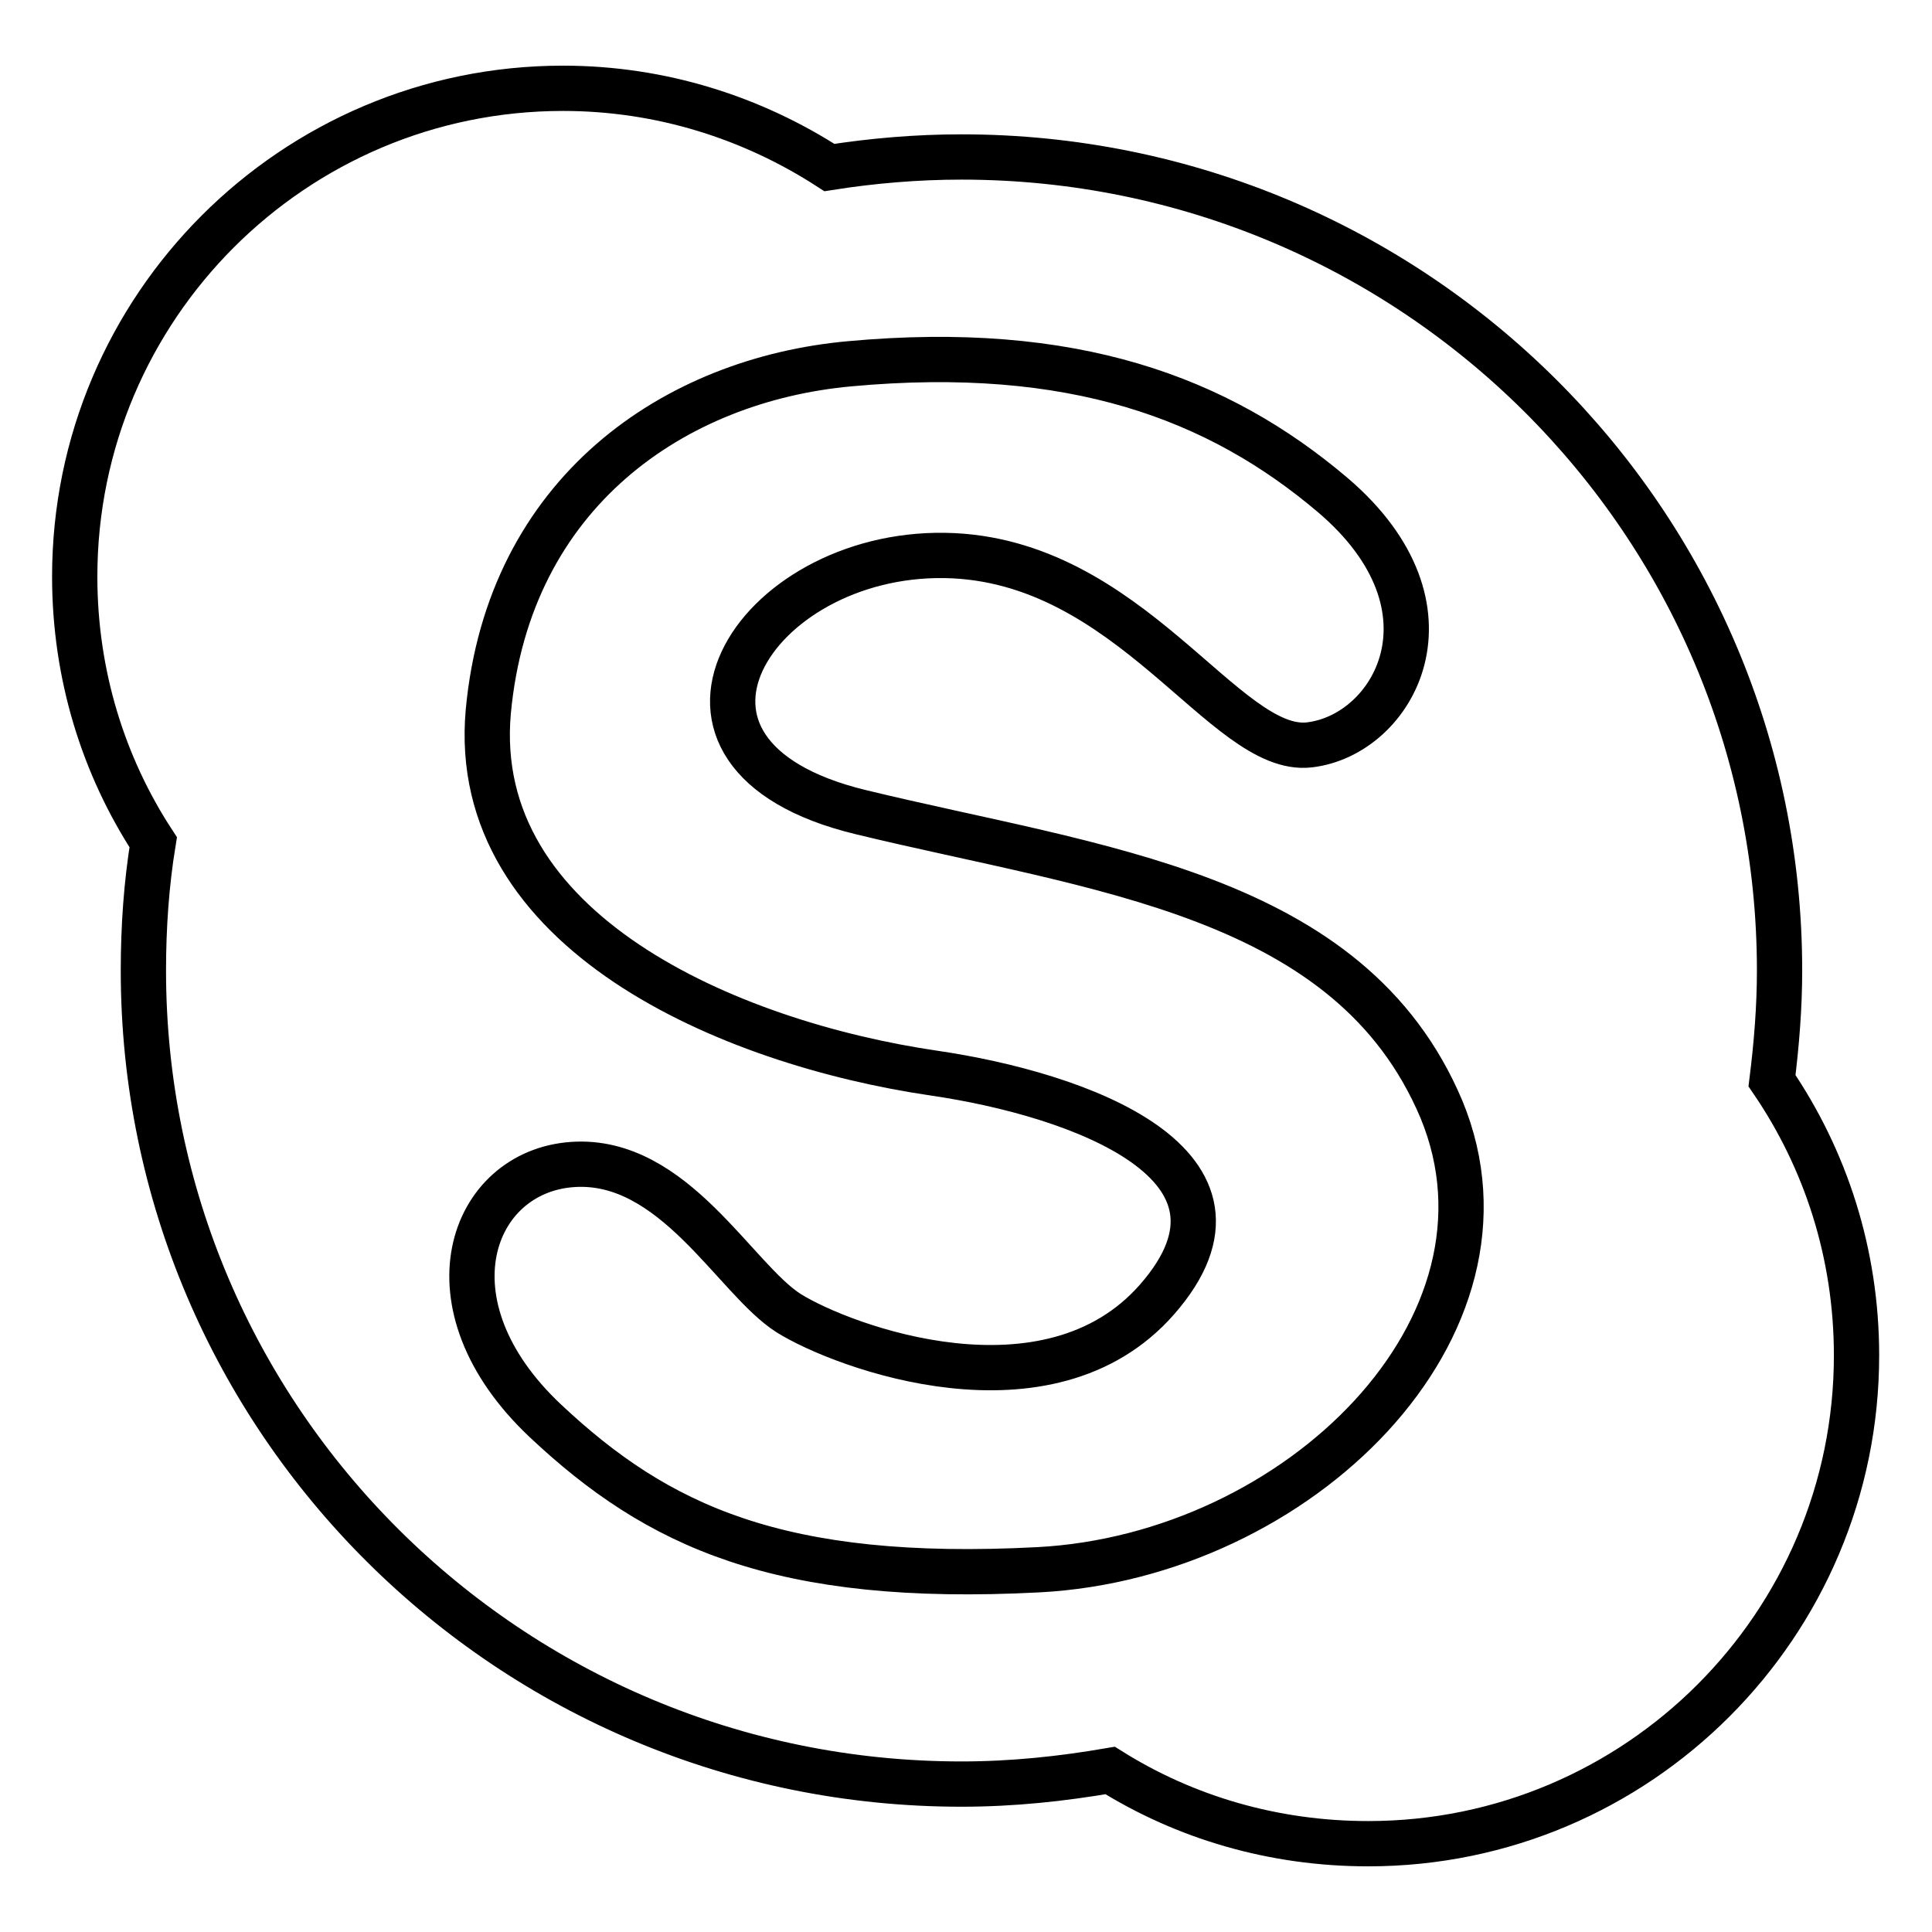 <?xml version="1.0" encoding="utf-8"?>
<!-- Svg Vector Icons : http://www.onlinewebfonts.com/icon -->
<!DOCTYPE svg PUBLIC "-//W3C//DTD SVG 1.1//EN" "http://www.w3.org/Graphics/SVG/1.1/DTD/svg11.dtd">
<svg version="1.1" xmlns="http://www.w3.org/2000/svg" xmlns:xlink="http://www.w3.org/1999/xlink" x="0px" y="0px" viewBox="0 0 256 256" enable-background="new 0 0 256 256" xml:space="preserve">
<g> <path stroke-width="6" fill-opacity="0" stroke="#000000"  d="M234.8,143.2c0.6-4.8,1-9.7,1-14.6c0-59.5-48.5-107.8-108.4-107.8c-5.9,0-11.8,0.5-17.5,1.4 c-10.2-6.6-22.3-10.5-35.3-10.5c-35.7,0-64.7,29-64.7,64.7c0,13,3.8,25.1,10.4,35.2c-0.9,5.5-1.3,11.2-1.3,17 c0,59.5,48.5,107.8,108.4,107.8c6.8,0,13.3-0.7,19.7-1.8c9.9,6.2,21.6,9.7,34.2,9.7c35.7,0,64.7-29,64.7-64.7 C246,166.1,241.9,153.6,234.8,143.2L234.8,143.2z M137.6,208c-34.4,1.8-50.5-5.8-65.3-19.7c-16.5-15.5-9.9-33.1,3.6-34 c13.4-0.9,21.5,15.2,28.6,19.7c7.2,4.5,34.4,14.6,48.8-1.8c15.7-17.9-10.4-27.2-29.5-30c-27.3-4-61.7-18.8-59.1-47.9 c2.7-29.1,24.7-44,47.9-46.1c29.5-2.7,48.8,4.5,64,17.4c17.6,15,8.1,31.8-3.1,33.1c-11.2,1.3-23.7-24.7-48.3-25.1 c-25.4-0.4-42.5,26.4-11.2,34c31.3,7.6,64.9,10.7,77,39.4C202.9,175.8,172,206.2,137.6,208L137.6,208z"/></g>
</svg>